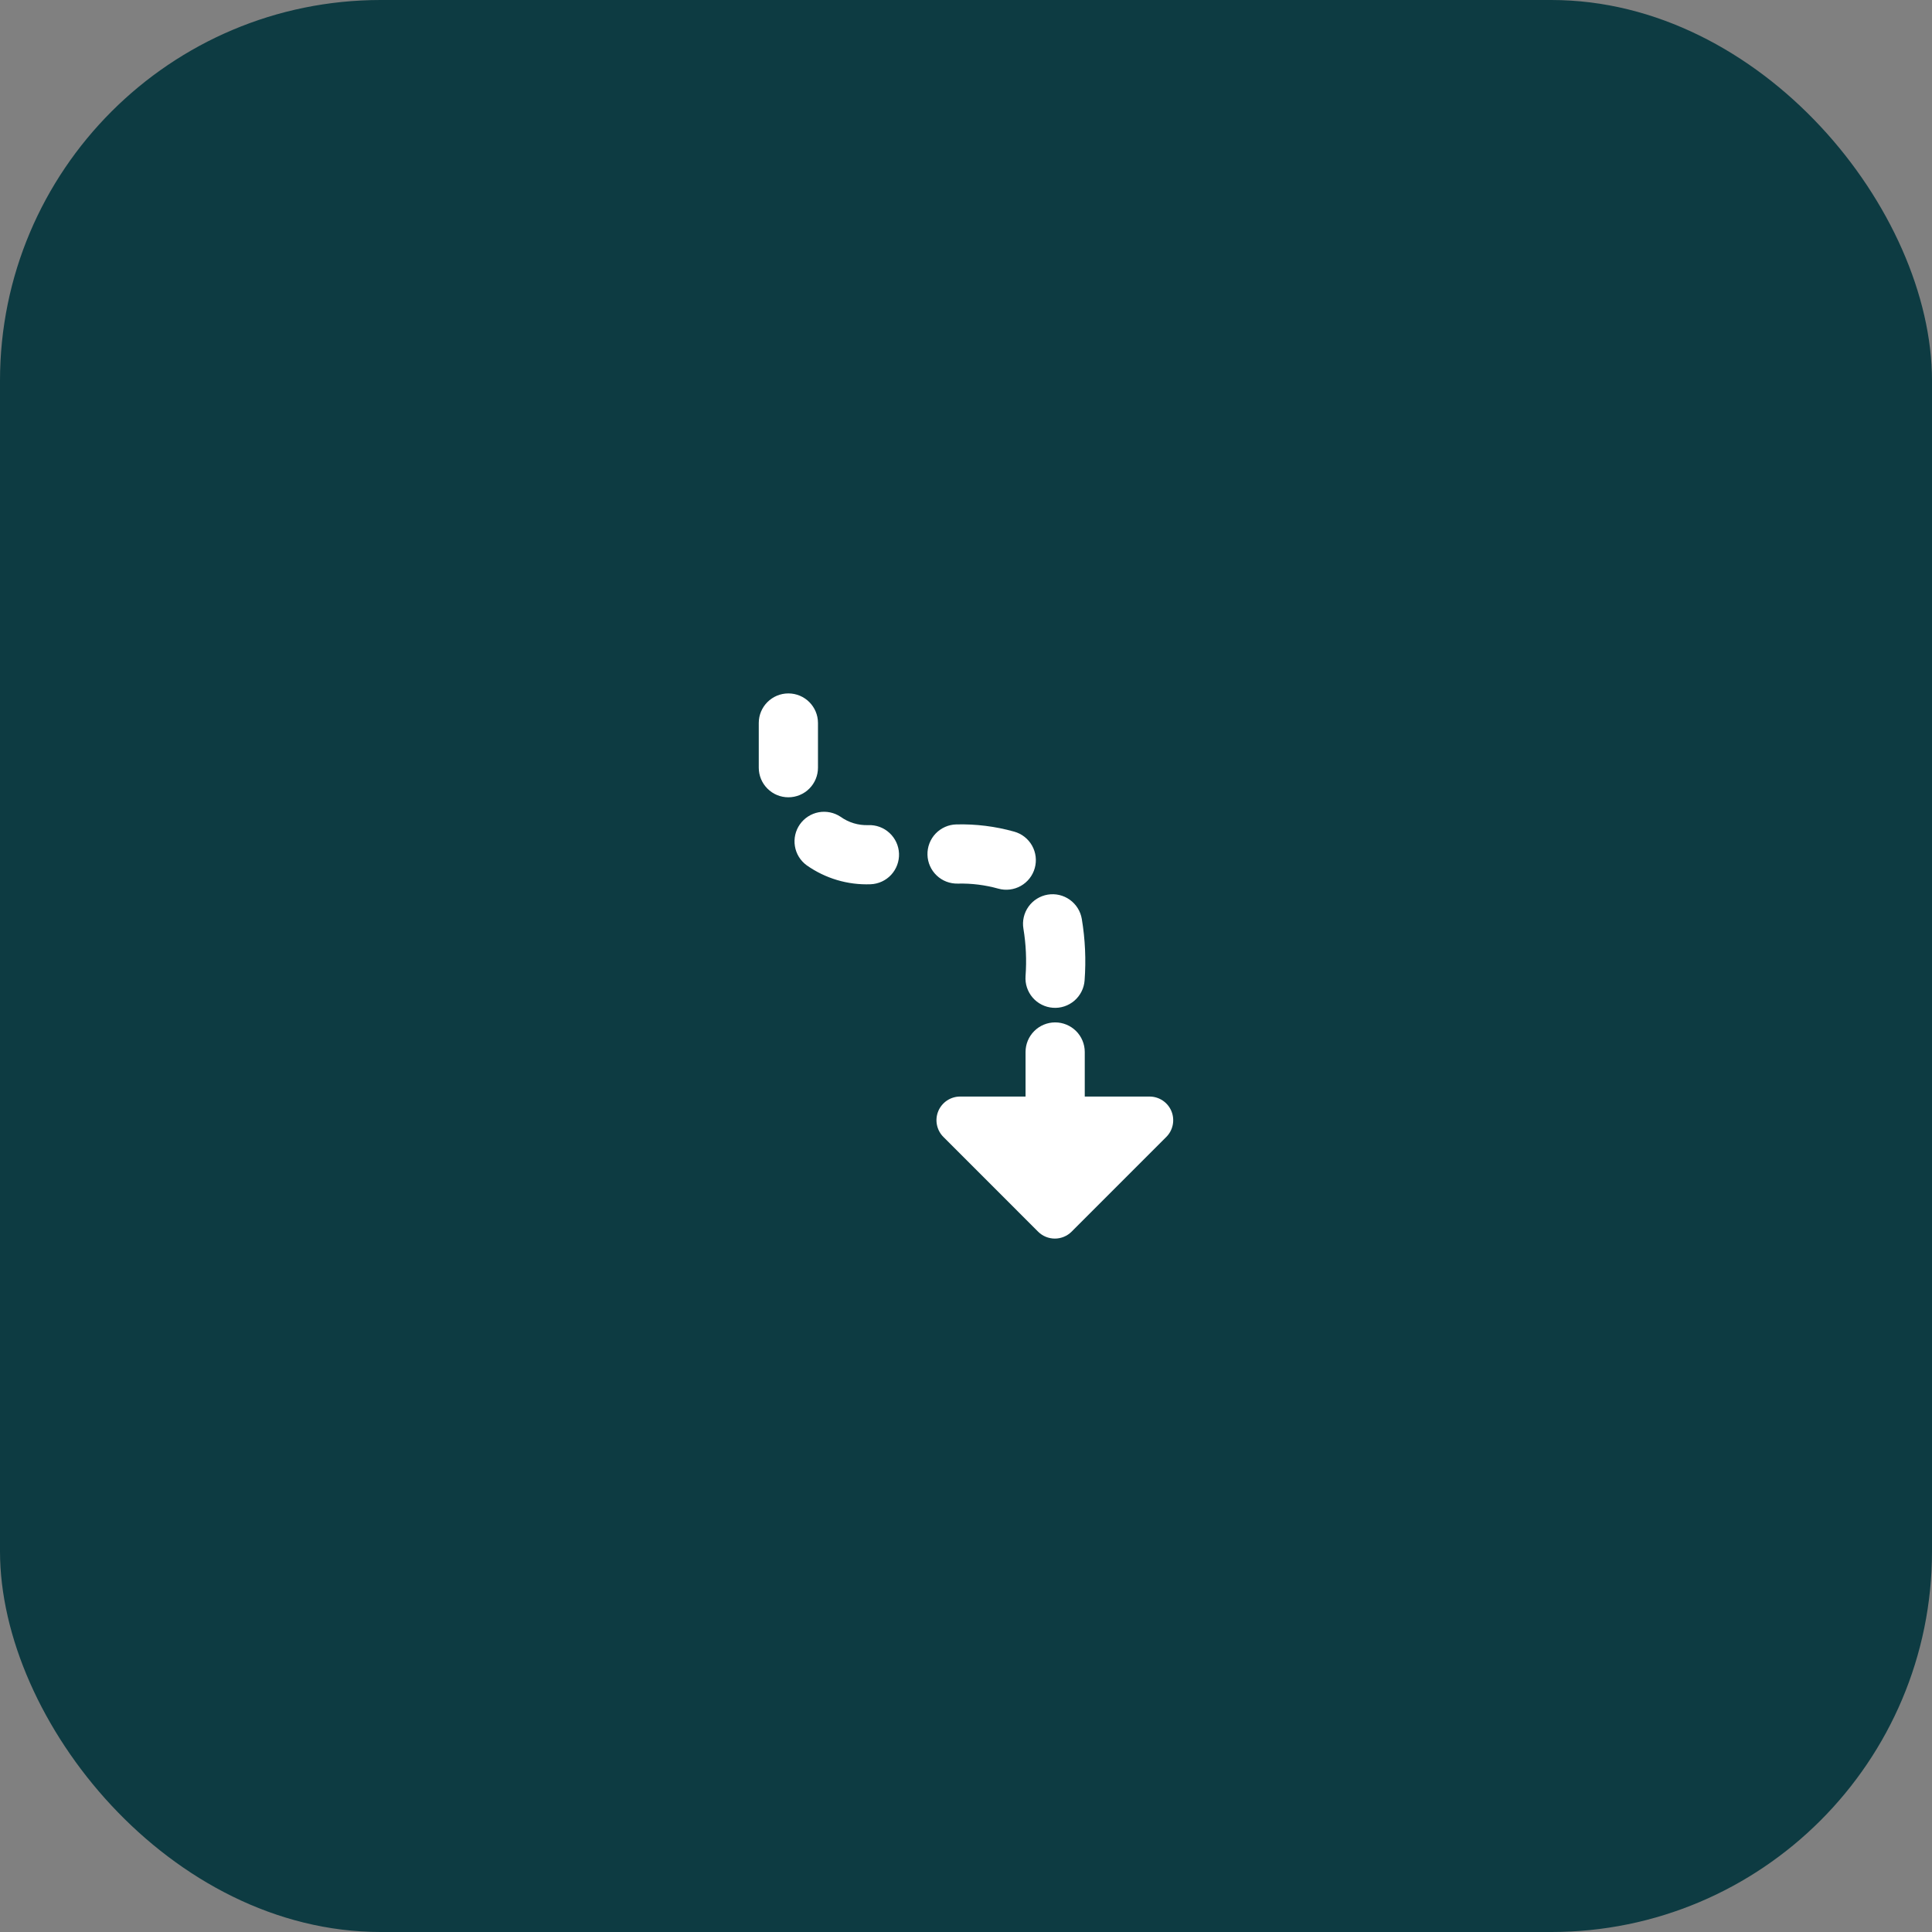 <svg width="68" height="68" viewBox="0 0 68 68" fill="none" xmlns="http://www.w3.org/2000/svg">
<rect x="0" y="0" width="68" height="68" fill="#808080" stroke="none"/>
<rect width="68" height="68" rx="13.4" fill="#0D3B42"/>
<path fill-rule="evenodd" clip-rule="evenodd" d="M27.748 24.406C28.323 24.406 28.79 24.872 28.79 25.447V27.021C28.79 27.297 28.68 27.562 28.485 27.757C28.289 27.953 28.024 28.062 27.748 28.062C27.472 28.062 27.207 27.953 27.012 27.757C26.816 27.562 26.706 27.297 26.706 27.021V25.447C26.706 24.872 27.173 24.406 27.748 24.406ZM33.024 39.109C33.087 38.957 33.194 38.827 33.331 38.735C33.468 38.644 33.629 38.595 33.794 38.595H36.096V37.027C36.096 36.75 36.206 36.485 36.402 36.29C36.597 36.095 36.862 35.985 37.138 35.985C37.414 35.985 37.679 36.095 37.875 36.29C38.07 36.485 38.18 36.75 38.18 37.027V38.595H40.46C40.625 38.595 40.786 38.644 40.923 38.735C41.06 38.827 41.167 38.957 41.23 39.109C41.293 39.262 41.309 39.429 41.277 39.591C41.245 39.752 41.166 39.901 41.049 40.017L37.716 43.351C37.559 43.507 37.348 43.594 37.127 43.594C36.906 43.594 36.694 43.507 36.538 43.351L33.205 40.017C33.088 39.901 33.009 39.752 32.977 39.591C32.944 39.429 32.961 39.261 33.024 39.109ZM29.586 28.748C29.36 28.597 29.083 28.54 28.815 28.589C28.547 28.639 28.31 28.792 28.153 29.015C27.997 29.237 27.934 29.513 27.978 29.781C28.021 30.05 28.169 30.291 28.388 30.452C29.046 30.918 29.838 31.154 30.643 31.123C30.919 31.112 31.18 30.992 31.367 30.789C31.554 30.586 31.653 30.316 31.642 30.04C31.631 29.764 31.51 29.504 31.307 29.317C31.104 29.129 30.835 29.03 30.559 29.042C30.211 29.054 29.869 28.951 29.586 28.748ZM35.136 31.277C34.673 31.148 34.193 31.088 33.712 31.1C33.575 31.103 33.439 31.08 33.311 31.031C33.183 30.982 33.066 30.908 32.967 30.813C32.868 30.719 32.788 30.606 32.733 30.481C32.677 30.356 32.647 30.221 32.644 30.084C32.64 29.948 32.664 29.812 32.713 29.684C32.762 29.556 32.836 29.439 32.93 29.34C33.025 29.241 33.137 29.162 33.262 29.106C33.388 29.05 33.522 29.02 33.659 29.017C34.347 28.999 35.034 29.085 35.697 29.271C35.964 29.345 36.189 29.522 36.325 29.763C36.46 30.004 36.495 30.288 36.42 30.555C36.346 30.821 36.169 31.046 35.928 31.182C35.687 31.317 35.403 31.352 35.136 31.277ZM38.076 32.344C38.03 32.072 37.878 31.828 37.653 31.668C37.428 31.507 37.149 31.443 36.877 31.488C36.604 31.534 36.361 31.686 36.2 31.911C36.04 32.136 35.975 32.415 36.021 32.687C36.112 33.237 36.137 33.796 36.096 34.353C36.086 34.49 36.102 34.627 36.145 34.757C36.188 34.887 36.256 35.007 36.345 35.111C36.434 35.215 36.543 35.3 36.665 35.361C36.787 35.423 36.92 35.46 37.057 35.47C37.193 35.481 37.331 35.464 37.461 35.421C37.591 35.378 37.711 35.31 37.815 35.221C37.918 35.132 38.003 35.023 38.065 34.901C38.127 34.779 38.164 34.646 38.174 34.509C38.228 33.786 38.195 33.057 38.076 32.344Z" fill="white"/>
</svg>
